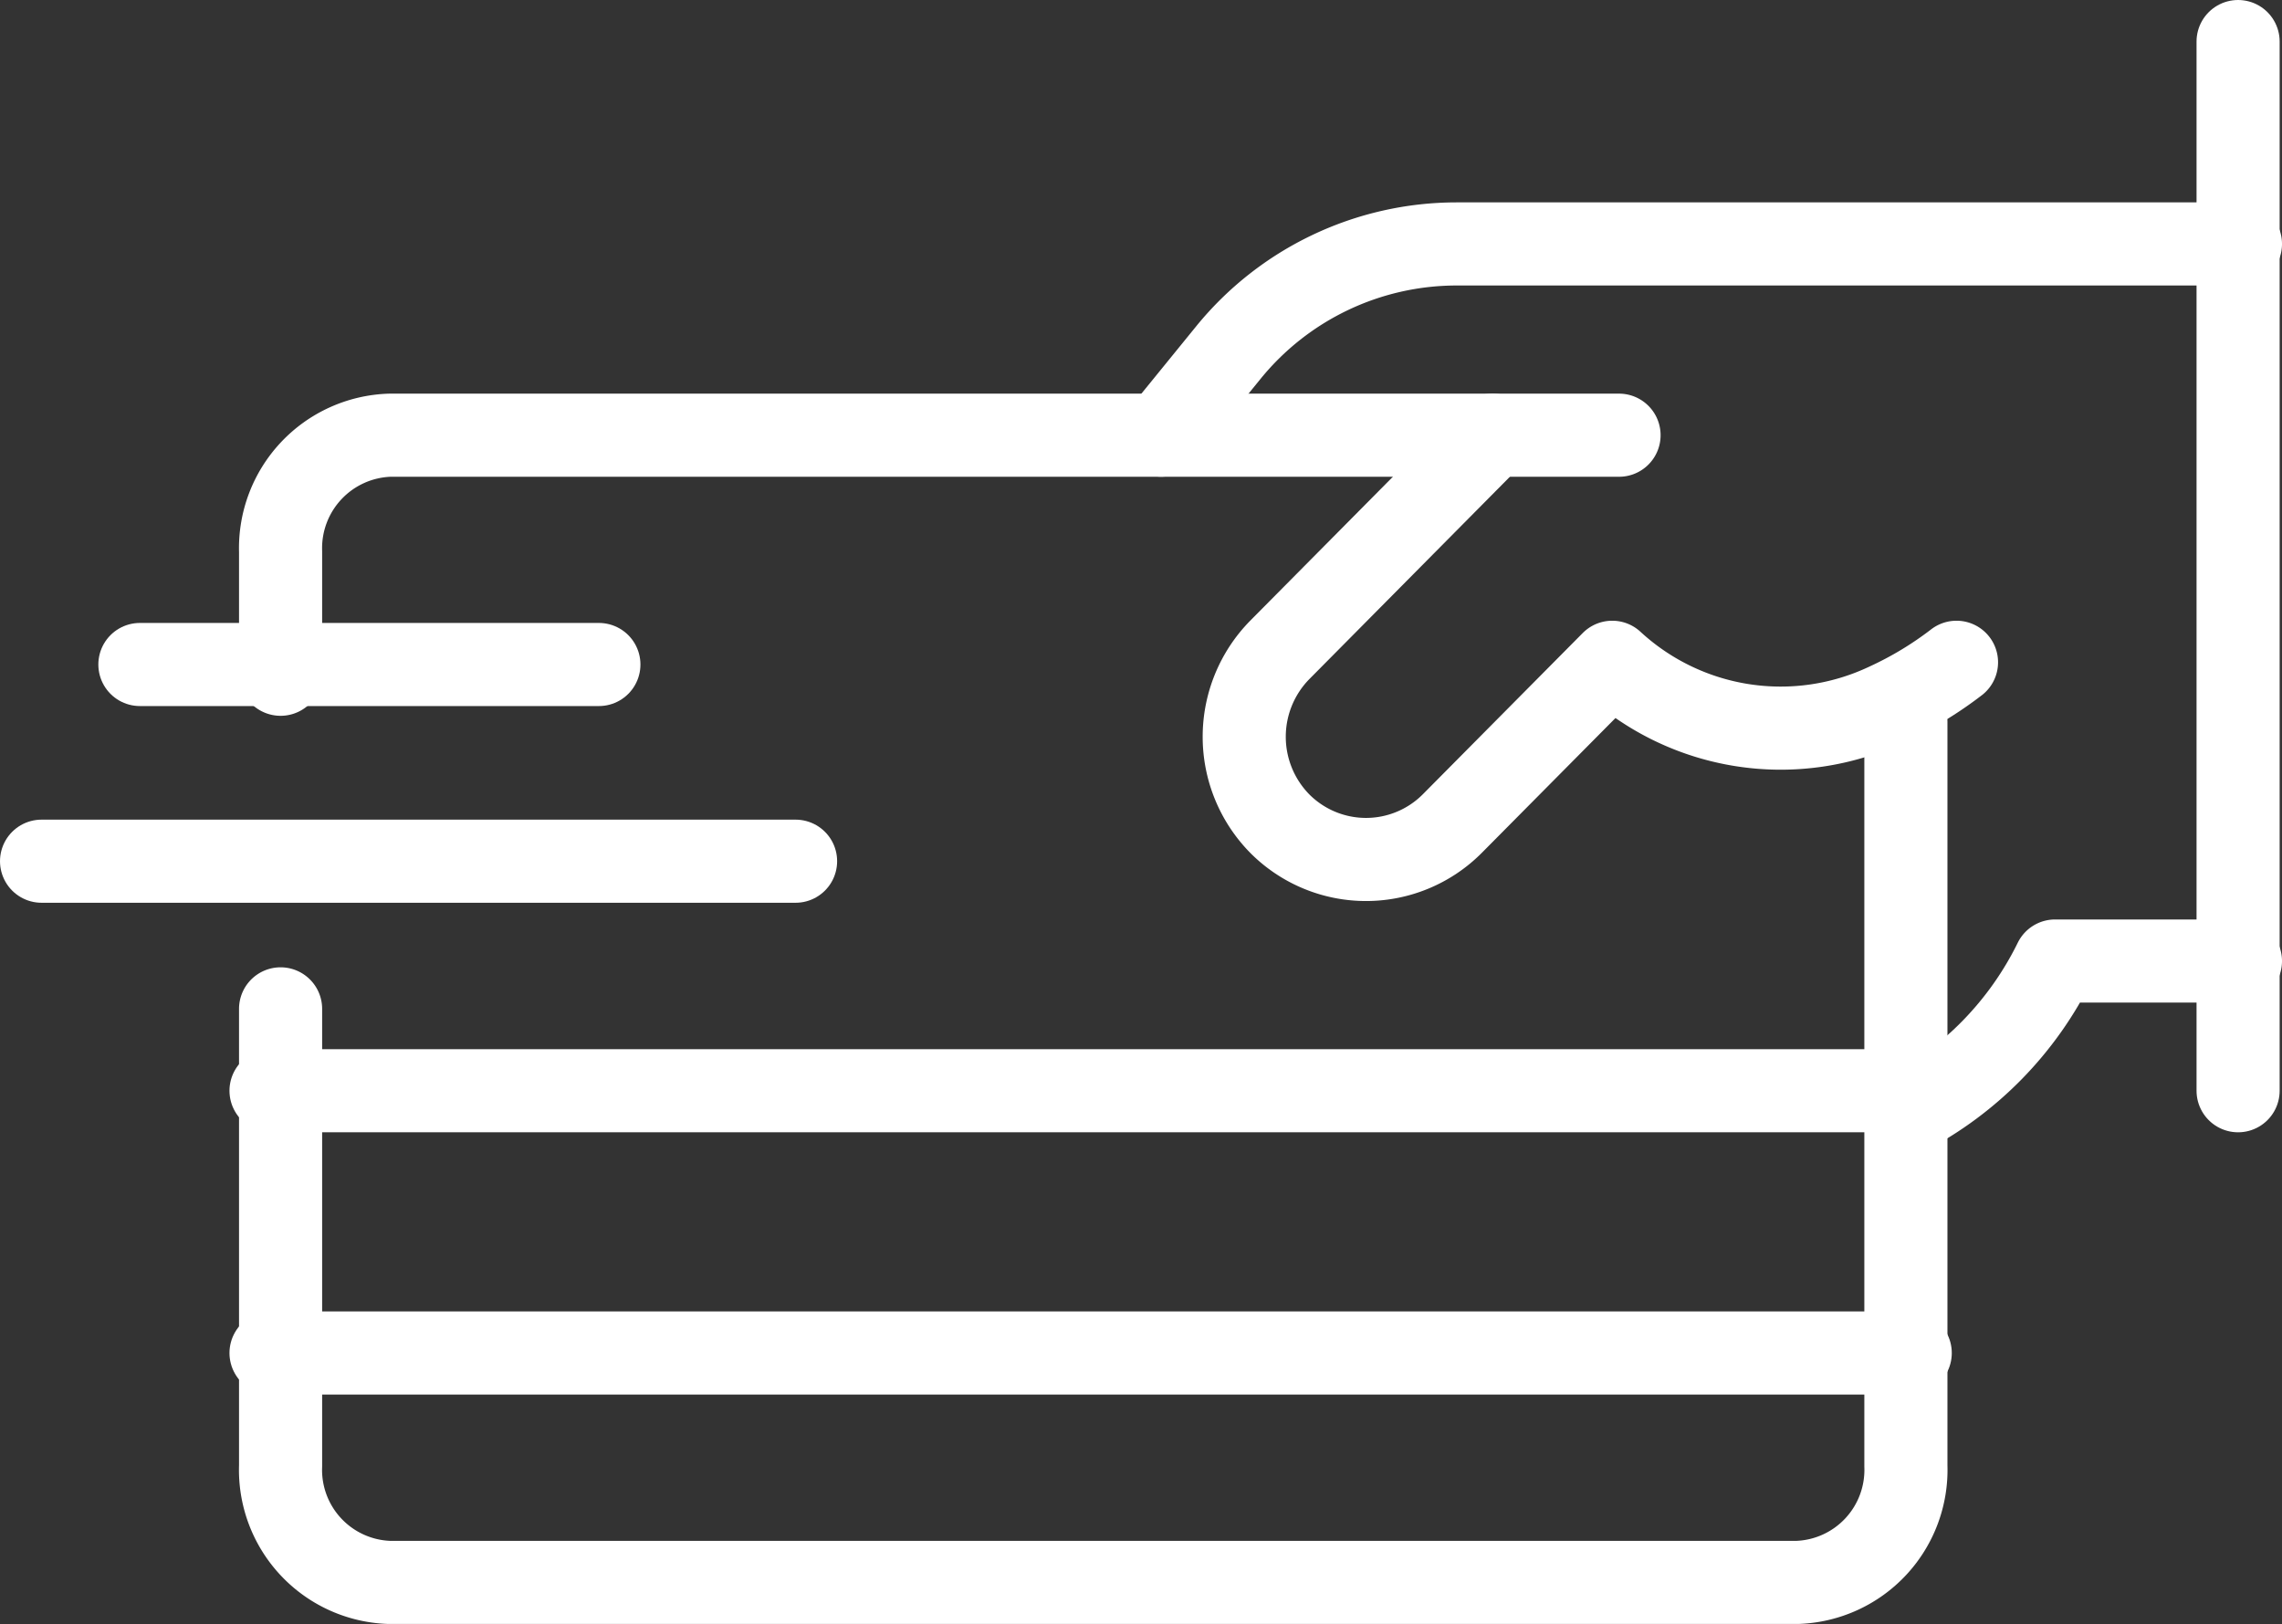 <svg xmlns="http://www.w3.org/2000/svg" width="49.425" height="35.173" viewBox="0 0 49.425 35.173">
  <rect x="0" y="0" width="49.425" height="35.173" fill="#333333" stroke="none"/>
  <g id="Group_55" data-name="Group 55" transform="translate(-1084.1 -1053.759)">
    <path id="Path_52" data-name="Path 52" d="M1225.479,1075H1208.5a6.375,6.375,0,0,0-4.943,2.355l-1.453,1.786" transform="translate(-92.854 -15.958)" fill="none" stroke="#fff" stroke-linecap="round" stroke-linejoin="round" stroke-width="1.8"/>
    <path id="Path_53" data-name="Path 53" d="M1216.175,1095l-4.609,4.65a2.683,2.683,0,0,0,0,3.762,2.635,2.635,0,0,0,3.736,0l3.465-3.494a5.379,5.379,0,0,0,5.937.915,7.818,7.818,0,0,0,1.519-.915" transform="translate(-99.748 -31.816)" fill="none" stroke="#fff" stroke-linecap="round" stroke-linejoin="round" stroke-width="1.8"/>
    <path id="Path_54" data-name="Path 54" d="M1287.247,1150h-4.015a7.439,7.439,0,0,1-3.232,3.315" transform="translate(-154.622 -75.428)" fill="none" stroke="#fff" stroke-linecap="round" stroke-linejoin="round" stroke-width="1.8"/>
    <line id="Line_7" data-name="Line 7" x1="35.503" transform="translate(1089.97 1083.061)" fill="none" stroke="#fff" stroke-linecap="round" stroke-linejoin="round" stroke-width="1.8"/>
    <line id="Line_8" data-name="Line 8" x1="35.503" transform="translate(1089.97 1077.381)" fill="none" stroke="#fff" stroke-linecap="round" stroke-linejoin="round" stroke-width="1.8"/>
    <line id="Line_9" data-name="Line 9" y2="22.722" transform="translate(1132.574 1054.659)" fill="none" stroke="#fff" stroke-linecap="round" stroke-linejoin="round" stroke-width="1.8"/>
    <line id="Line_10" data-name="Line 10" x2="16.331" transform="translate(1085 1072.41)" fill="none" stroke="#fff" stroke-linecap="round" stroke-linejoin="round" stroke-width="1.8"/>
    <line id="Line_11" data-name="Line 11" x2="9.941" transform="translate(1087.13 1068.15)" fill="none" stroke="#fff" stroke-linecap="round" stroke-linejoin="round" stroke-width="1.8"/>
    <path id="Path_55" data-name="Path 55" d="M1110,1131.212v9.9a2.438,2.438,0,0,0,2.347,2.521h30.508a2.438,2.438,0,0,0,2.347-2.521V1125" transform="translate(-19.823 -55.604)" fill="none" stroke="#fff" stroke-linecap="round" stroke-linejoin="round" stroke-width="1.8"/>
    <path id="Path_56" data-name="Path 56" d="M1138.989,1095h-26.62a2.448,2.448,0,0,0-2.369,2.521v2.656" transform="translate(-19.823 -31.816)" fill="none" stroke="#fff" stroke-linecap="round" stroke-linejoin="round" stroke-width="1.8"/>
  </g>
</svg>
